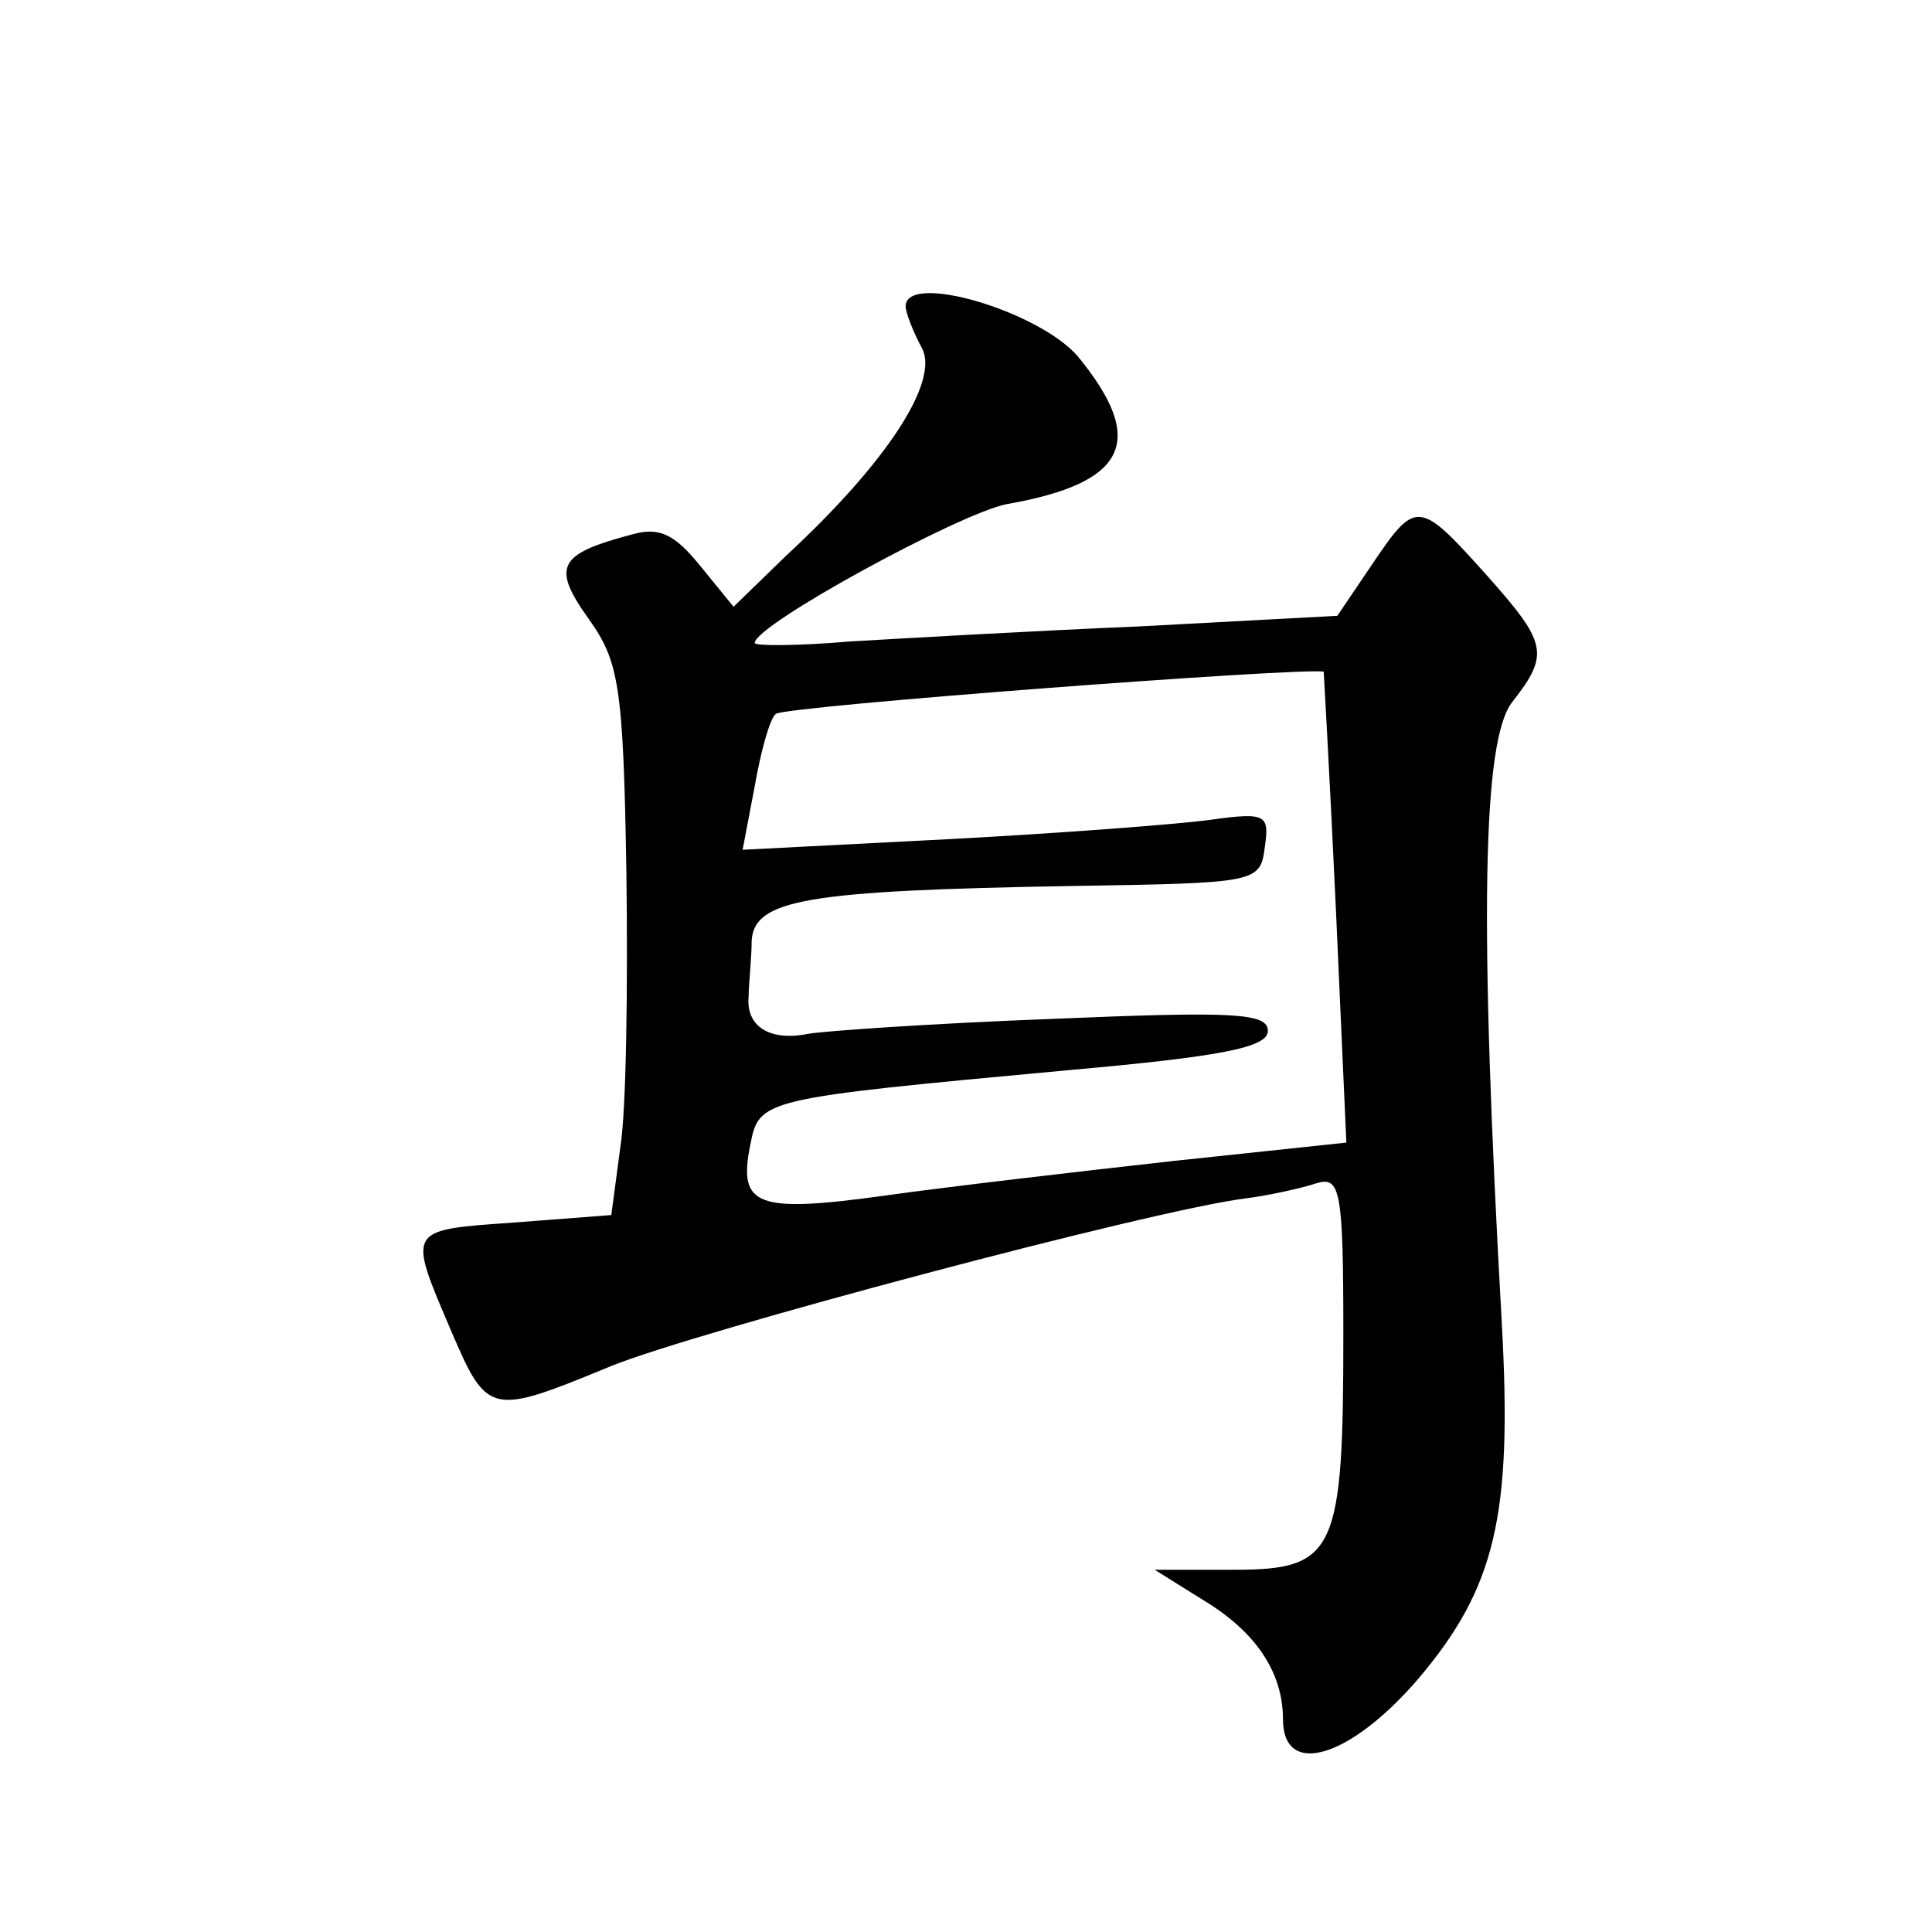 <?xml version="1.0" standalone="no"?>
<!DOCTYPE svg PUBLIC "-//W3C//DTD SVG 20010904//EN"
 "http://www.w3.org/TR/2001/REC-SVG-20010904/DTD/svg10.dtd">
<svg version="1.0" xmlns="http://www.w3.org/2000/svg"
 width="128pt" height="128pt" viewBox="0 0 128 128"
 preserveAspectRatio="xMidYMid meet">
<g transform="translate(0,128) scale(0.1,-0.1)"
fill="#0" stroke="none">
<path d="M600 1077 c0 -4 5 -17 11 -28 11 -22 -23 -75 -90 -137 l-35 -34 -22 27
c-17 21 -27 26 -45 21 -49 -13 -54 -21 -29 -56 20 -28 23 -44 25 -168 1 -75 0 -157
-4 -182 l-6 -45 -65 -5 c-71 -5 -70 -4 -41 -72 24 -56 26 -56 106 -23 57 23 357
103 420 111 16 2 38 7 47 10 16 5 18 -4 18 -100 0 -144 -5 -156 -72 -156 l-53 0
32 -20 c35 -21 53 -48 53 -79 0 -39 44 -26 89 26 52 61 63 109 56 236 -15 267 -13
387 7 412 25 32 23 39 -18 85 -44 49 -46 49 -75 6 l-23 -34 -131 -7 c-71 -3 -158
-8 -192 -10 -35 -3 -63 -3 -63 -1 0 12 136 86 167 92 80 14 93 42 47 98 -26 30
-114 56 -114 33z m285 -398 l7 -156 -113 -12 c-63 -7 -149 -17 -192 -23 -86 -12
-98 -7 -90 33 6 31 6 31 211 50 101 9 132 15 132 26 0 12 -23 13 -142 8 -79 -3
-152 -8 -163 -10 -25 -5 -41 5 -39 25 0 8 2 25 2 37 2 27 36 33 212 36 123 2 125
2 128 26 3 21 1 23 -35 18 -21 -3 -100 -9 -175 -13 l-136 -7 8 42 c4 23 10 45 14
48 4 5 349 31 363 28 0 0 4 -70 8 -156z"/>
</g>
</svg>
